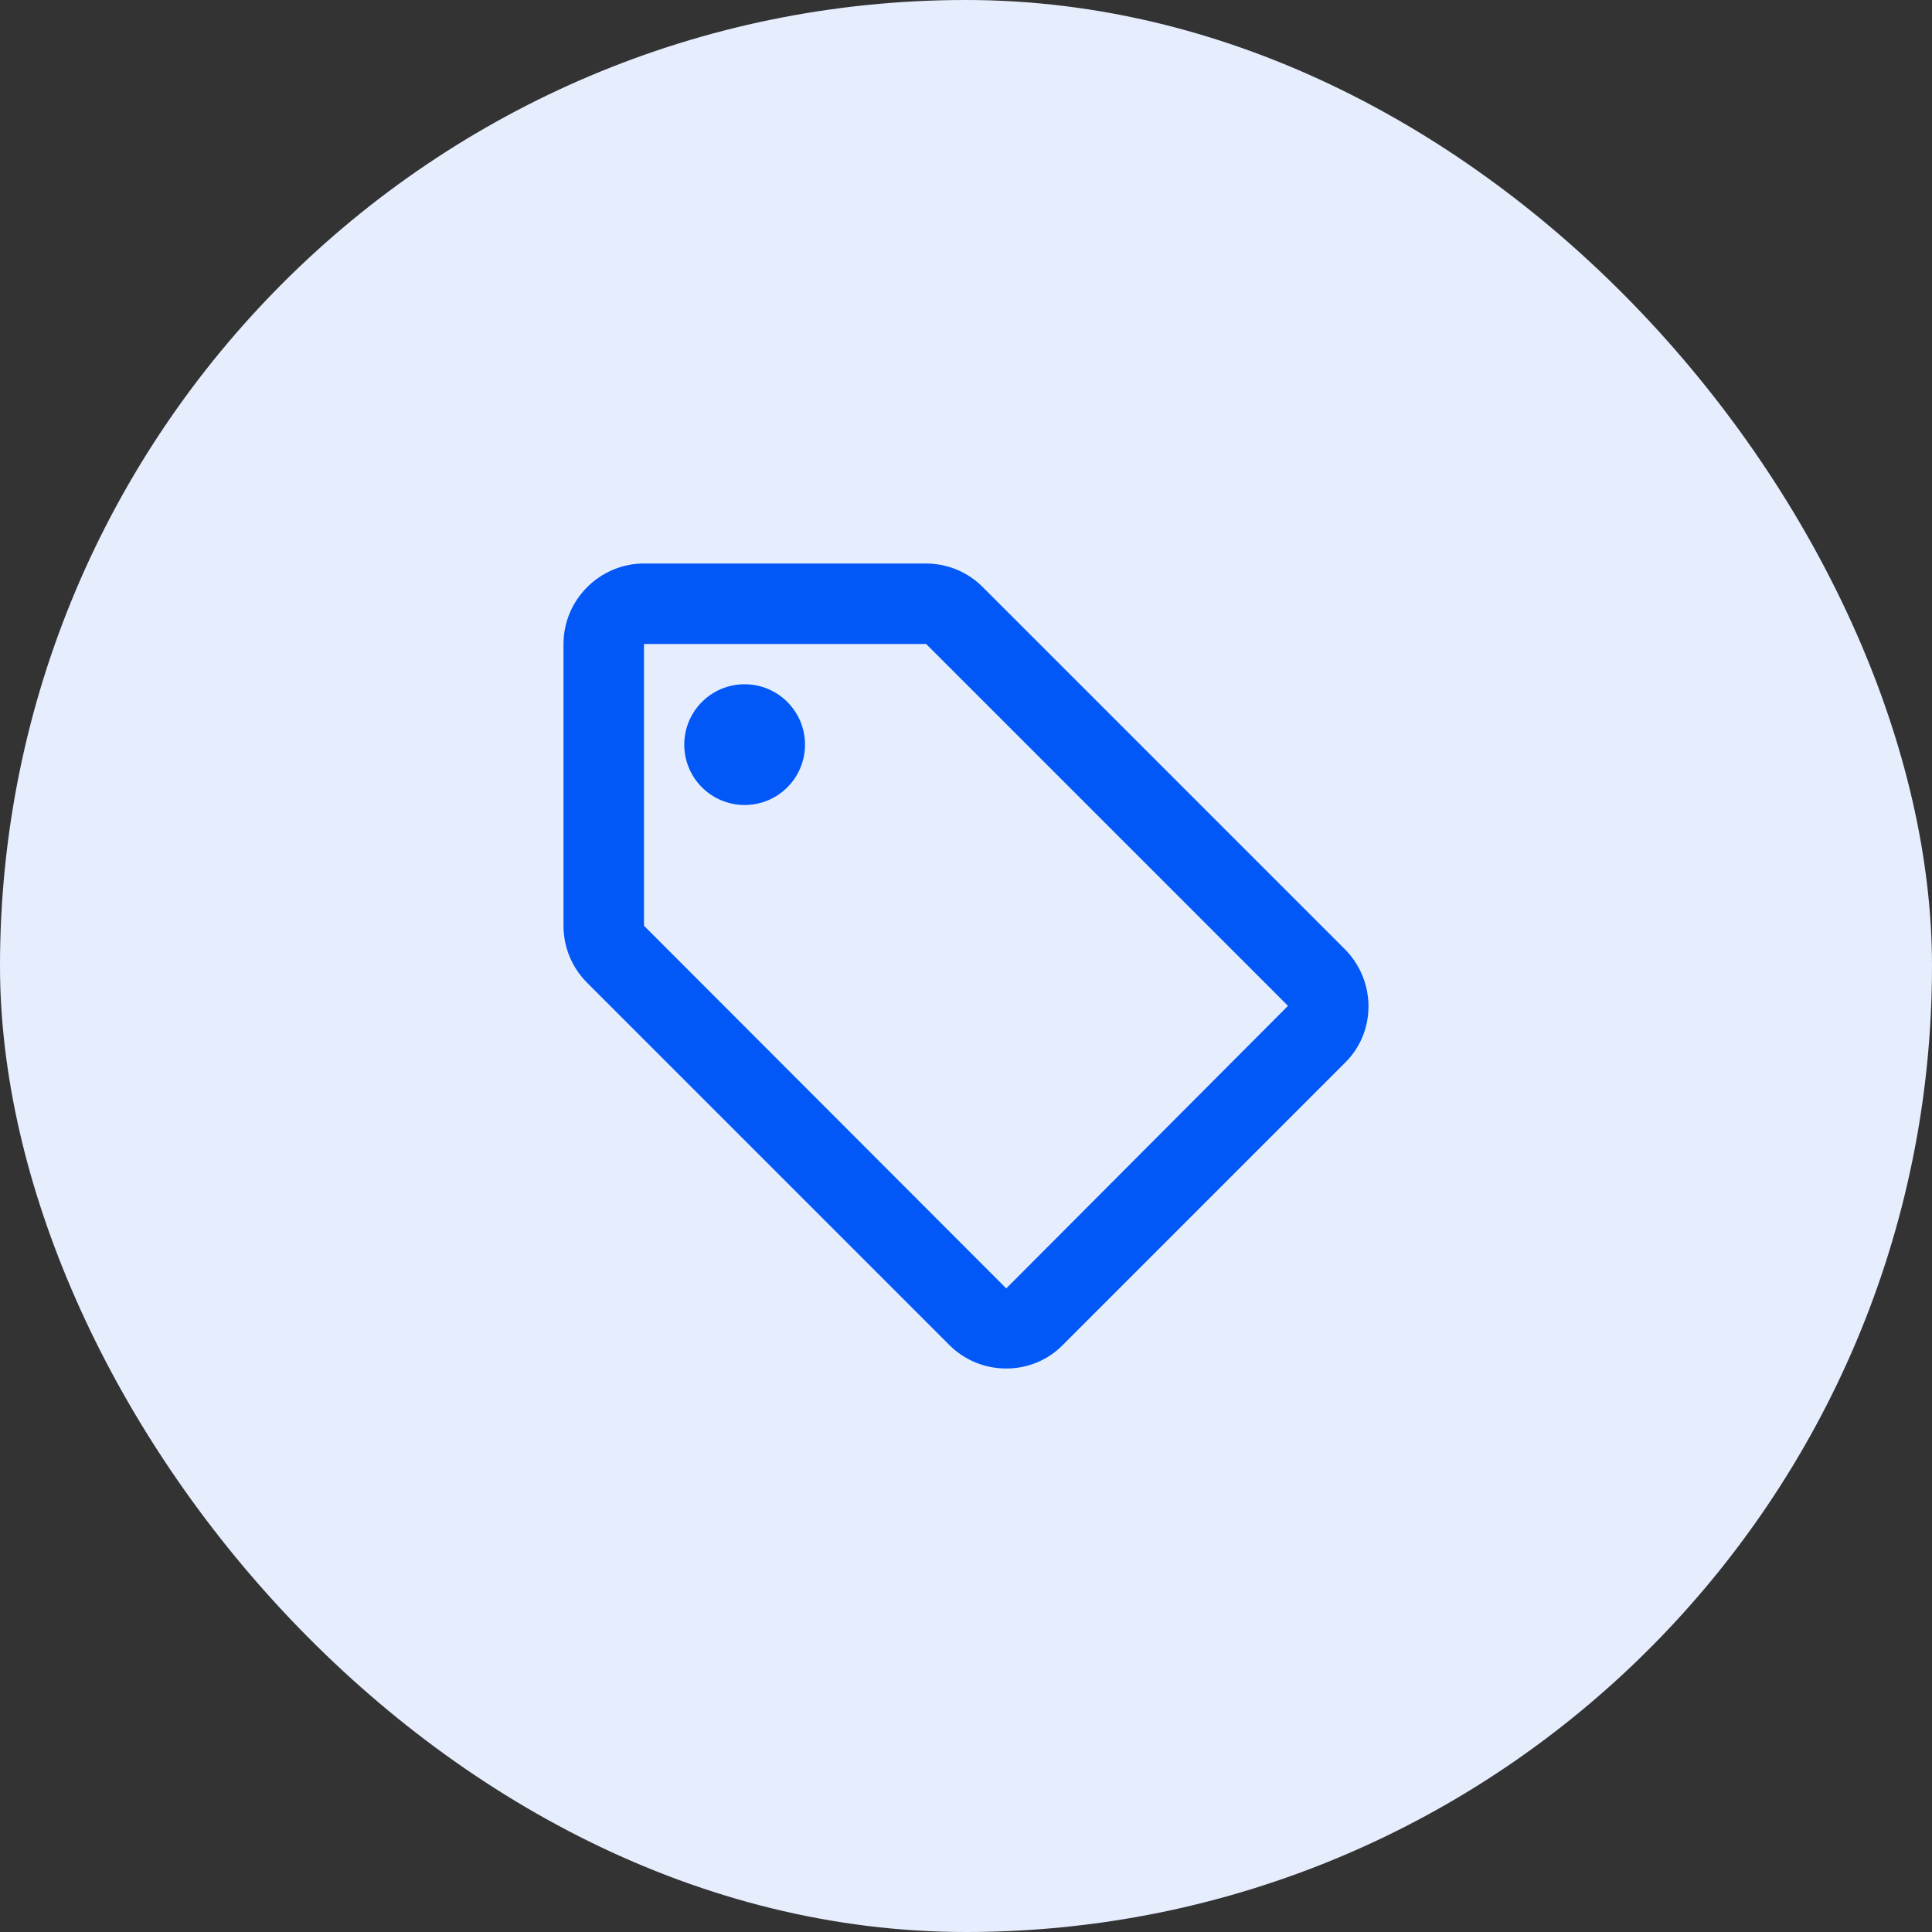<svg width="100" height="100" viewBox="0 0 100 100" fill="none" xmlns="http://www.w3.org/2000/svg">
<rect x="0" y="0" width="100" height="100" fill="#333333" stroke="none"/>
<rect width="100" height="100" rx="50" fill="#E6EEFE"/>
<path d="M69.604 49.125L50.854 30.375C50.104 29.625 49.062 29.167 47.917 29.167H33.333C31.042 29.167 29.167 31.042 29.167 33.334V47.917C29.167 49.063 29.625 50.105 30.396 50.875L49.146 69.625C49.896 70.375 50.938 70.834 52.083 70.834C53.229 70.834 54.271 70.375 55.021 69.605L69.604 55.021C70.375 54.271 70.833 53.23 70.833 52.084C70.833 50.938 70.354 49.875 69.604 49.125ZM52.083 66.688L33.333 47.917V33.334H47.917V33.313L66.667 52.063L52.083 66.688Z" fill="#0158F7"/>
<path d="M38.542 41.667C40.267 41.667 41.667 40.268 41.667 38.542C41.667 36.816 40.267 35.417 38.542 35.417C36.816 35.417 35.417 36.816 35.417 38.542C35.417 40.268 36.816 41.667 38.542 41.667Z" fill="#0158F7"/>
</svg>
